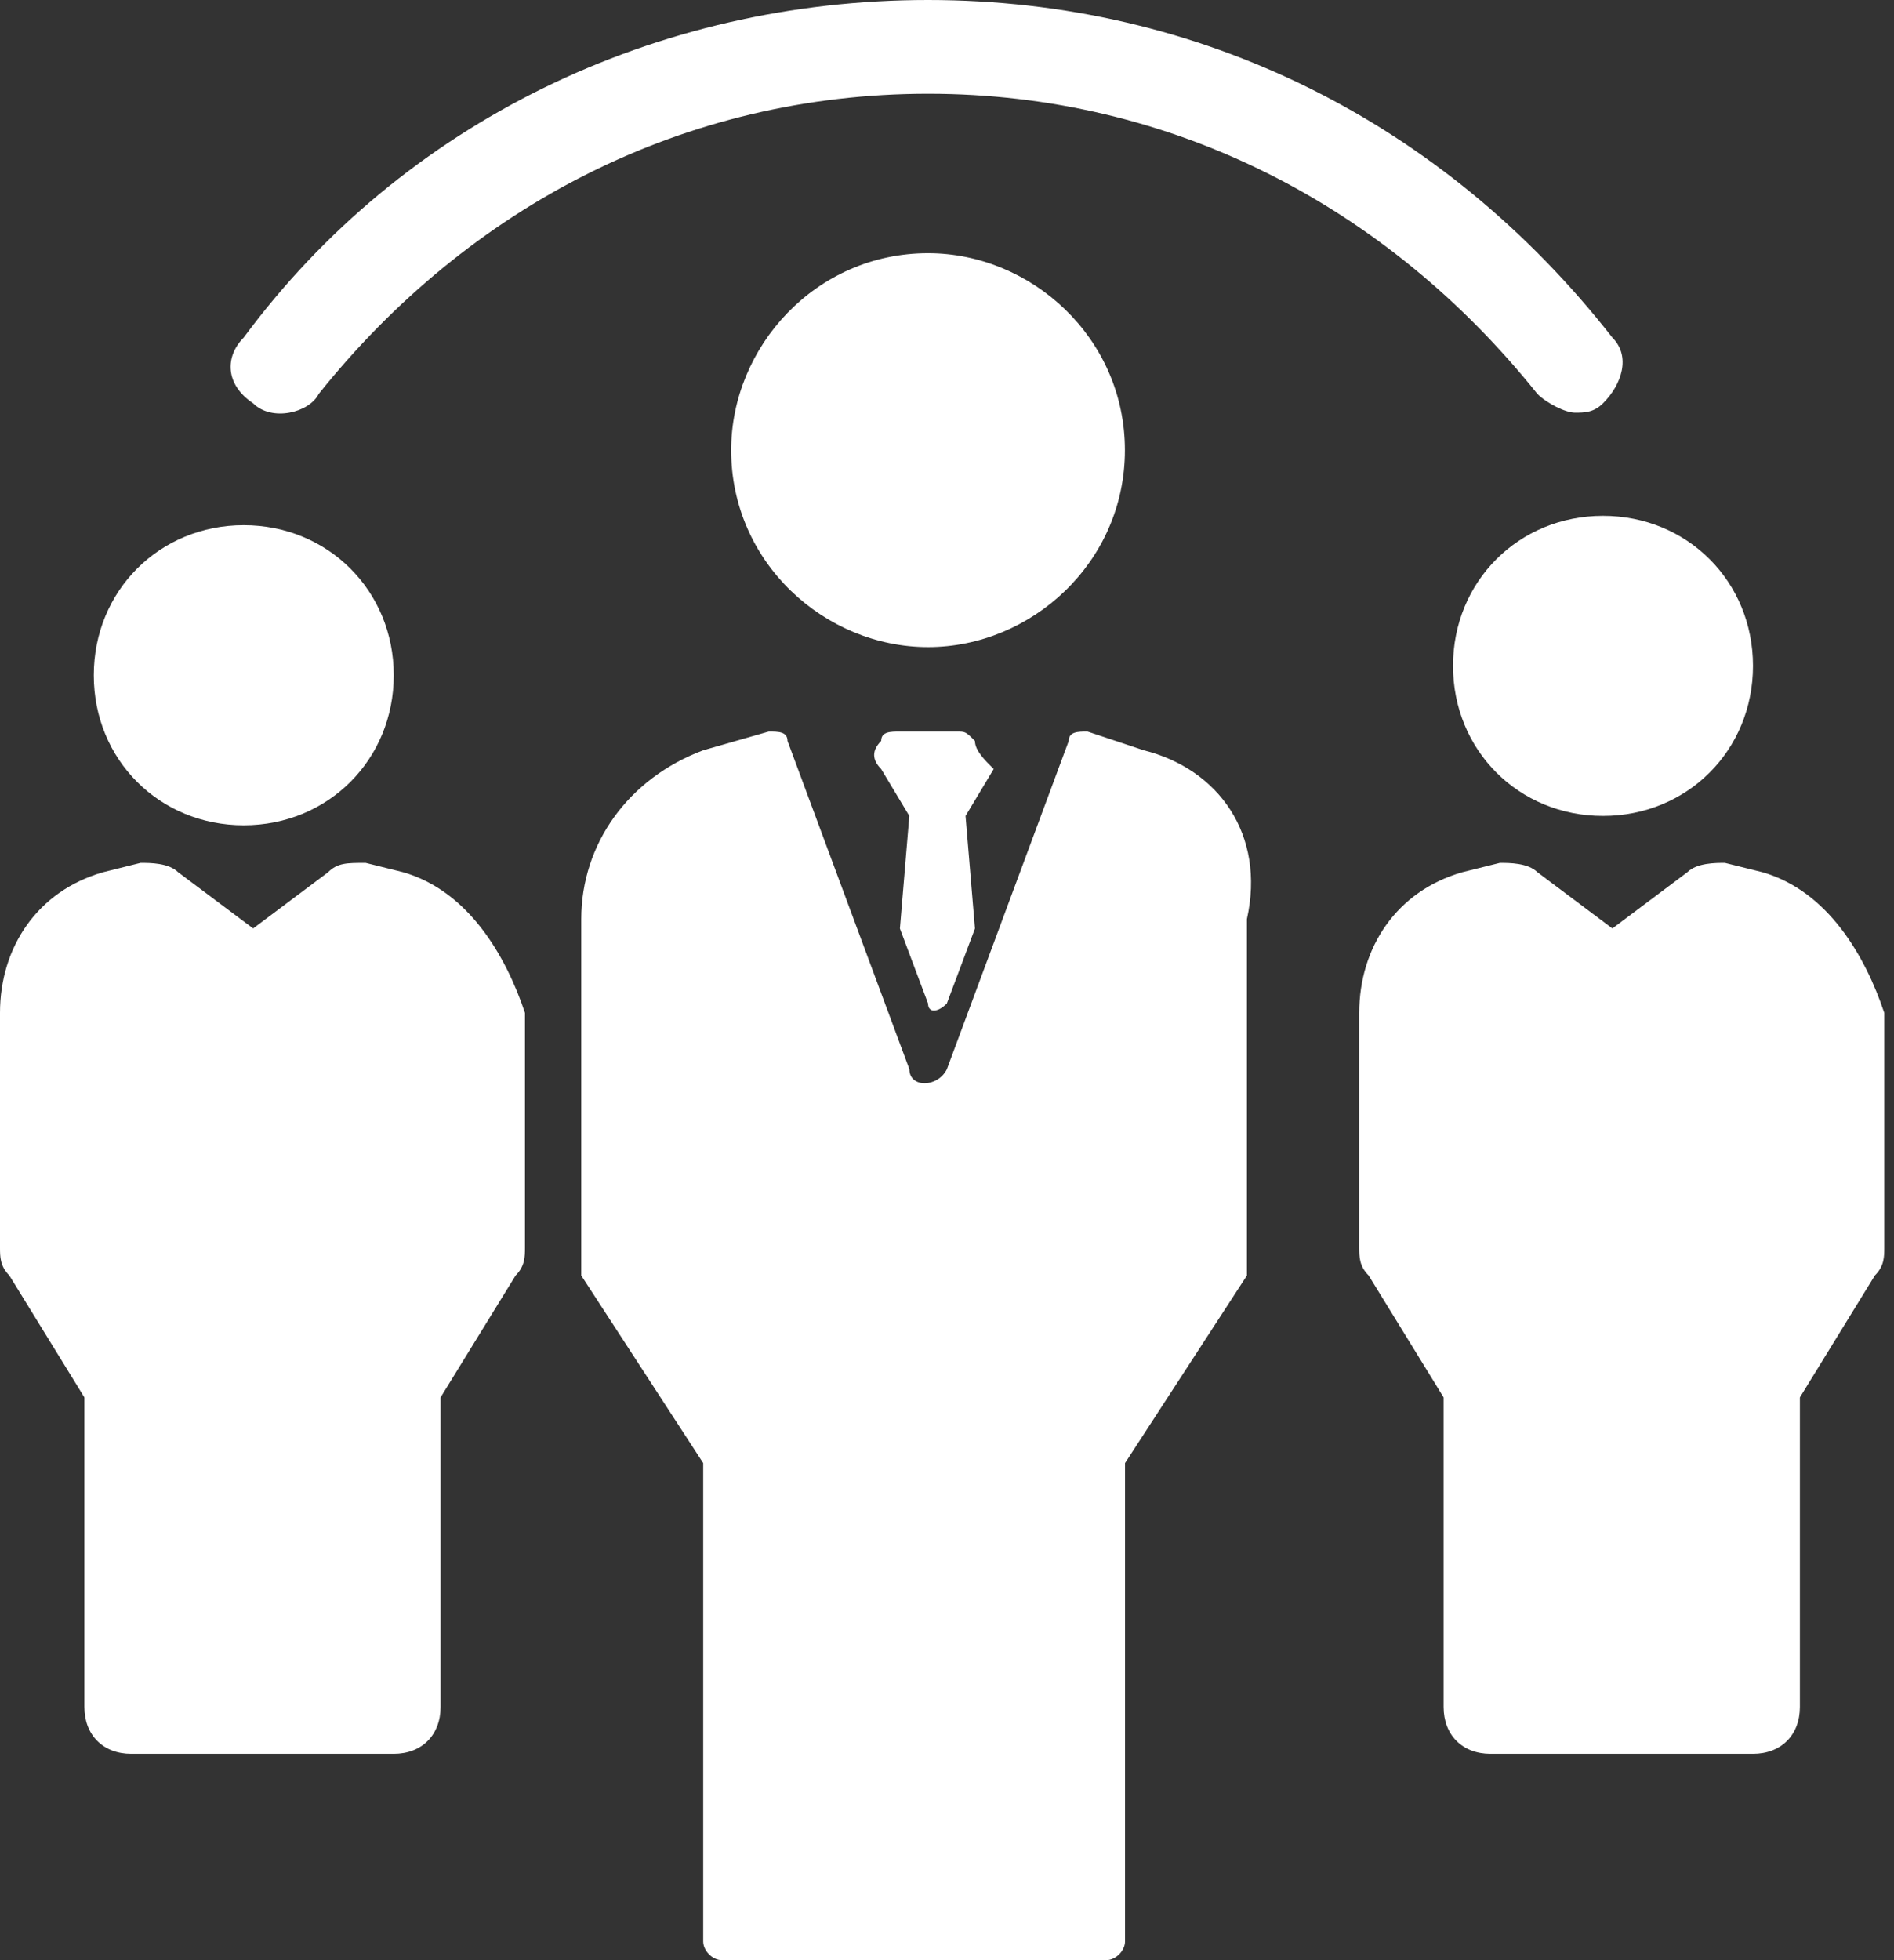 <svg width="29" height="30" viewBox="0 0 29 30" fill="none" xmlns="http://www.w3.org/2000/svg">
<rect x="0" y="0" width="29" height="30" fill="#333333" stroke="none"/>
<path d="M3.875 6.172C4.162 6.459 4.736 6.316 4.88 6.029C7.176 3.158 10.478 1.435 14.21 1.435C17.942 1.435 21.243 3.158 23.54 6.029C23.683 6.172 23.971 6.316 24.114 6.316C24.258 6.316 24.401 6.316 24.545 6.172C24.832 5.885 24.975 5.455 24.688 5.167C22.105 1.866 18.372 0 14.21 0C10.047 0 6.171 1.866 3.731 5.167C3.444 5.455 3.444 5.885 3.875 6.172Z" fill="white"/>
<path d="M22.248 10.191C22.248 11.483 23.253 12.488 24.544 12.488C25.836 12.488 26.841 11.483 26.841 10.191C26.841 8.899 25.836 7.895 24.544 7.895C23.253 7.895 22.248 8.899 22.248 10.191Z" fill="white"/>
<path d="M26.985 13.349L26.41 13.206C26.267 13.206 25.98 13.206 25.836 13.349L24.688 14.21L23.54 13.349C23.396 13.206 23.109 13.206 22.966 13.206L22.391 13.349C21.387 13.636 20.812 14.497 20.812 15.502V19.091C20.812 19.234 20.812 19.378 20.956 19.521L22.104 21.387V26.124C22.104 26.555 22.391 26.842 22.822 26.842H26.841C27.272 26.842 27.559 26.555 27.559 26.124V21.387L28.707 19.521C28.851 19.378 28.851 19.234 28.851 19.091V15.502C28.564 14.641 27.99 13.636 26.985 13.349Z" fill="white"/>
<path d="M3.732 12.631C5.024 12.631 6.029 11.627 6.029 10.335C6.029 9.043 5.024 8.038 3.732 8.038C2.44 8.038 1.436 9.043 1.436 10.335C1.436 11.627 2.44 12.631 3.732 12.631Z" fill="white"/>
<path d="M6.172 13.349L5.598 13.206C5.311 13.206 5.167 13.206 5.024 13.349L3.876 14.21L2.727 13.349C2.584 13.206 2.297 13.206 2.153 13.206L1.579 13.349C0.574 13.636 1.7944e-09 14.497 1.7944e-09 15.502V19.091C1.7944e-09 19.234 -0 19.378 0.143 19.521L1.292 21.387V26.124C1.292 26.555 1.579 26.842 2.009 26.842H6.029C6.459 26.842 6.746 26.555 6.746 26.124V21.387L7.895 19.521C8.038 19.378 8.038 19.234 8.038 19.091V15.502C7.751 14.641 7.177 13.636 6.172 13.349Z" fill="white"/>
<path d="M17.224 6.89C17.224 5.167 15.788 3.875 14.21 3.875C12.487 3.875 11.195 5.311 11.195 6.89C11.195 8.612 12.63 9.904 14.21 9.904C15.788 9.904 17.224 8.612 17.224 6.89Z" fill="white"/>
<path d="M17.513 11.483L16.651 11.196C16.508 11.196 16.364 11.196 16.364 11.34L14.498 16.364C14.355 16.651 13.924 16.651 13.924 16.364L12.058 11.34C12.058 11.196 11.915 11.196 11.771 11.196L10.767 11.483C9.618 11.914 8.9 12.919 8.9 14.067V19.378V19.522L10.767 22.392V29.713C10.767 29.857 10.91 30 11.053 30H16.939C17.082 30 17.226 29.857 17.226 29.713V22.392L19.092 19.522V19.378V14.067C19.379 12.775 18.661 11.771 17.513 11.483Z" fill="white"/>
<path d="M14.928 11.34C14.784 11.196 14.784 11.196 14.641 11.196H13.779C13.636 11.196 13.492 11.196 13.492 11.34C13.349 11.483 13.349 11.627 13.492 11.77L13.923 12.488L13.779 14.211L14.21 15.359C14.21 15.502 14.354 15.502 14.497 15.359L14.928 14.211L14.784 12.488L15.215 11.77C15.071 11.627 14.928 11.483 14.928 11.34Z" fill="white"/>
</svg>
